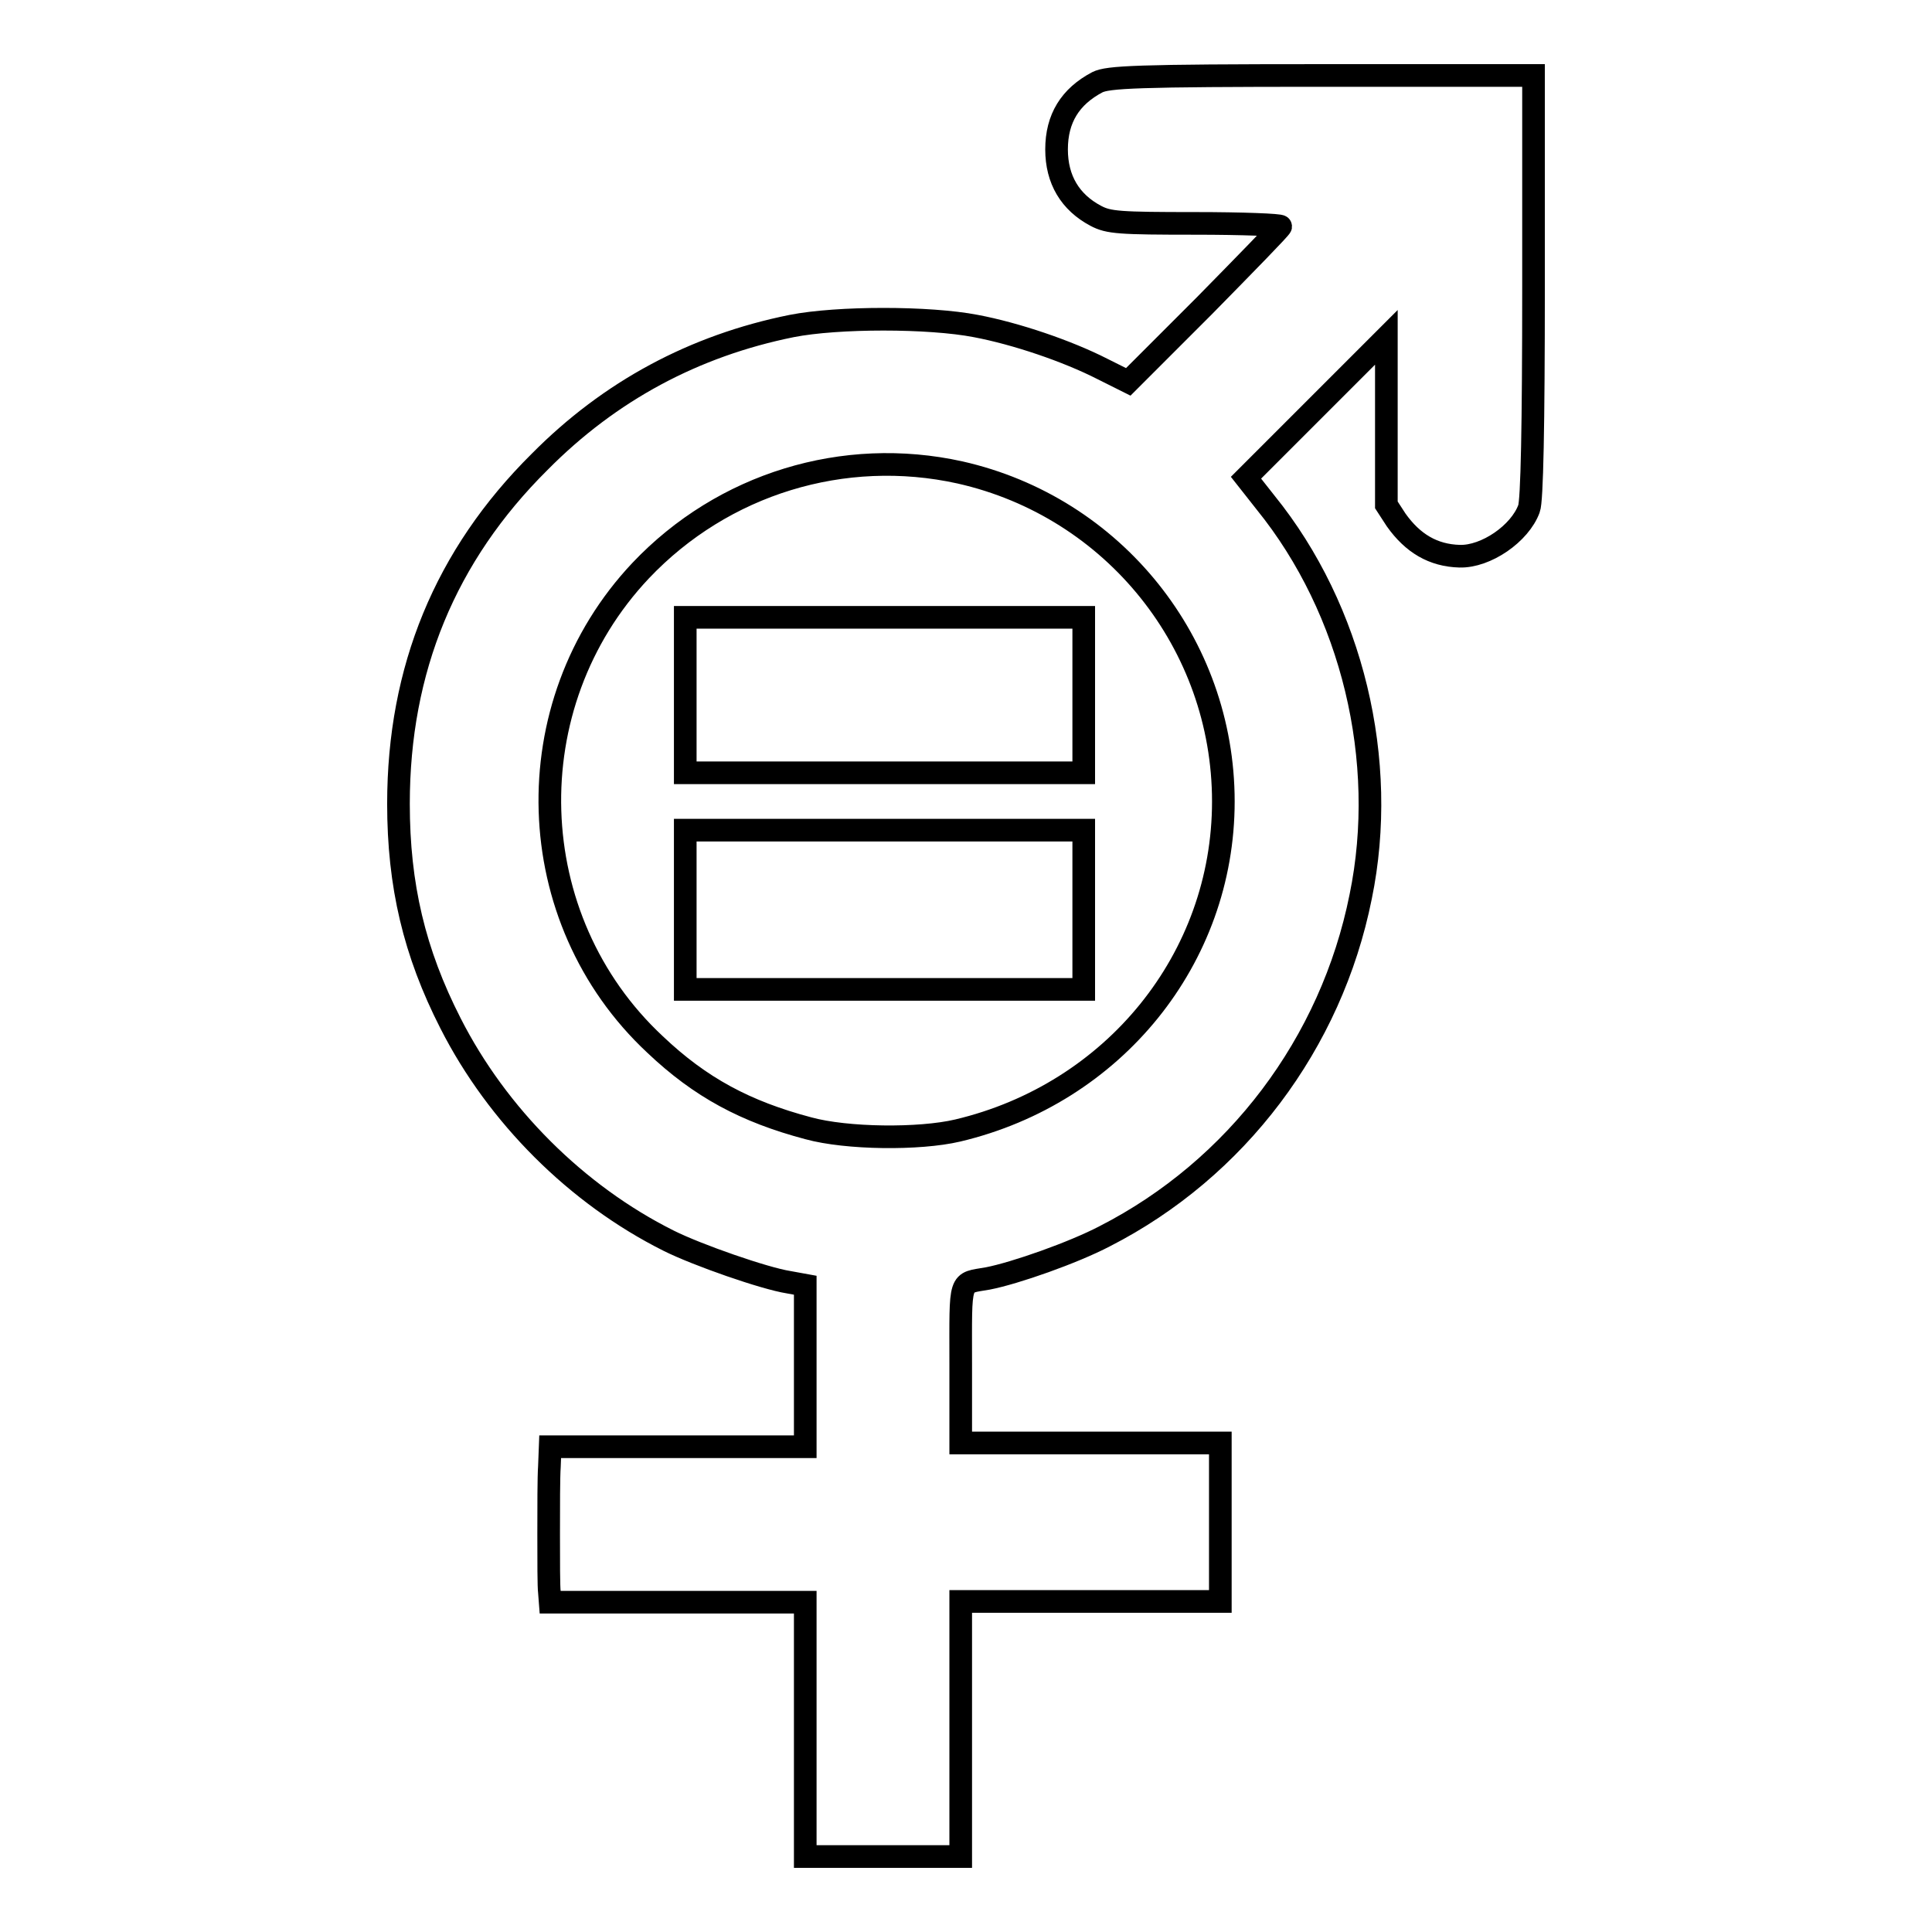 <?xml version="1.0" encoding="utf-8"?>
<!-- Svg Vector Icons : http://www.onlinewebfonts.com/icon -->
<!DOCTYPE svg PUBLIC "-//W3C//DTD SVG 1.1//EN" "http://www.w3.org/Graphics/SVG/1.1/DTD/svg11.dtd">
<svg version="1.1" xmlns="http://www.w3.org/2000/svg" xmlns:xlink="http://www.w3.org/1999/xlink" x="0px" y="0px" viewBox="0 0 256 256" enable-background="new 0 0 256 256" xml:space="preserve">
<g><g><g><path stroke-width="3" fill-opacity="0" stroke="#000000"  d="M145.4,10.9c-3.6,1.9-5.4,4.8-5.4,8.9c0,4,1.8,7,5.2,8.8c1.7,0.9,3.1,1,13.2,1c6.2,0,11.3,0.2,11.3,0.4s-4.6,4.9-10.1,10.5l-10.1,10.1l-3.4-1.7c-4.7-2.4-11.5-4.7-16.8-5.7c-6.2-1.2-18.3-1.2-24.4,0c-12.9,2.6-24.1,8.6-33.4,18C59,73.6,52.8,88.7,52.8,106.5c0,10.8,2.1,19.7,6.9,29.1c6.2,12.2,16.7,22.7,28.9,28.8c3.8,1.9,12.7,5,15.9,5.5l2.2,0.4v10.7v10.7H89.8H72.9l-0.1,2.6c-0.1,1.4-0.1,5.4-0.1,9c0,3.5,0,7,0.1,7.7l0.1,1.3h16.9h16.9v16.9V246H117h10.3v-16.9v-16.9h17.2h17.2v-10.5v-10.5h-17.2h-17.2v-10.5c0-11.6-0.3-10.6,3.6-11.3c3.6-0.7,11.3-3.4,15.5-5.6c17.4-8.9,30-25.5,33.9-45c3.7-18-1.1-38-12.6-52.2l-2.6-3.3l9.3-9.3l9.3-9.3v11.1v11.1l1.3,2c2.2,3.1,4.9,4.7,8.4,4.8c3.5,0.1,8-3,9.2-6.3c0.4-1,0.6-10.9,0.6-29.4V10h-28.1C150.5,10,146.8,10.2,145.4,10.9z M127.2,62.6c20.4,4.6,34.9,22.7,34.9,43.6c0,20.8-14.5,38.7-35.2,43.6c-5.1,1.2-14.7,1.1-19.8-0.3c-8.3-2.2-14.3-5.4-20.3-11.1c-17.8-16.6-18.7-45-1.9-62.8C95.8,64.1,111.8,59.2,127.2,62.6z"/><path stroke-width="3" fill-opacity="0" stroke="#000000"  d="M90.8,92.1v10.3h26.4h26.4V92.1V81.8h-26.4H90.8V92.1z"/><path stroke-width="3" fill-opacity="0" stroke="#000000"  d="M90.8,120.6v10.5h26.4h26.4v-10.5V110h-26.4H90.8V120.6z"/></g></g></g>
</svg>
